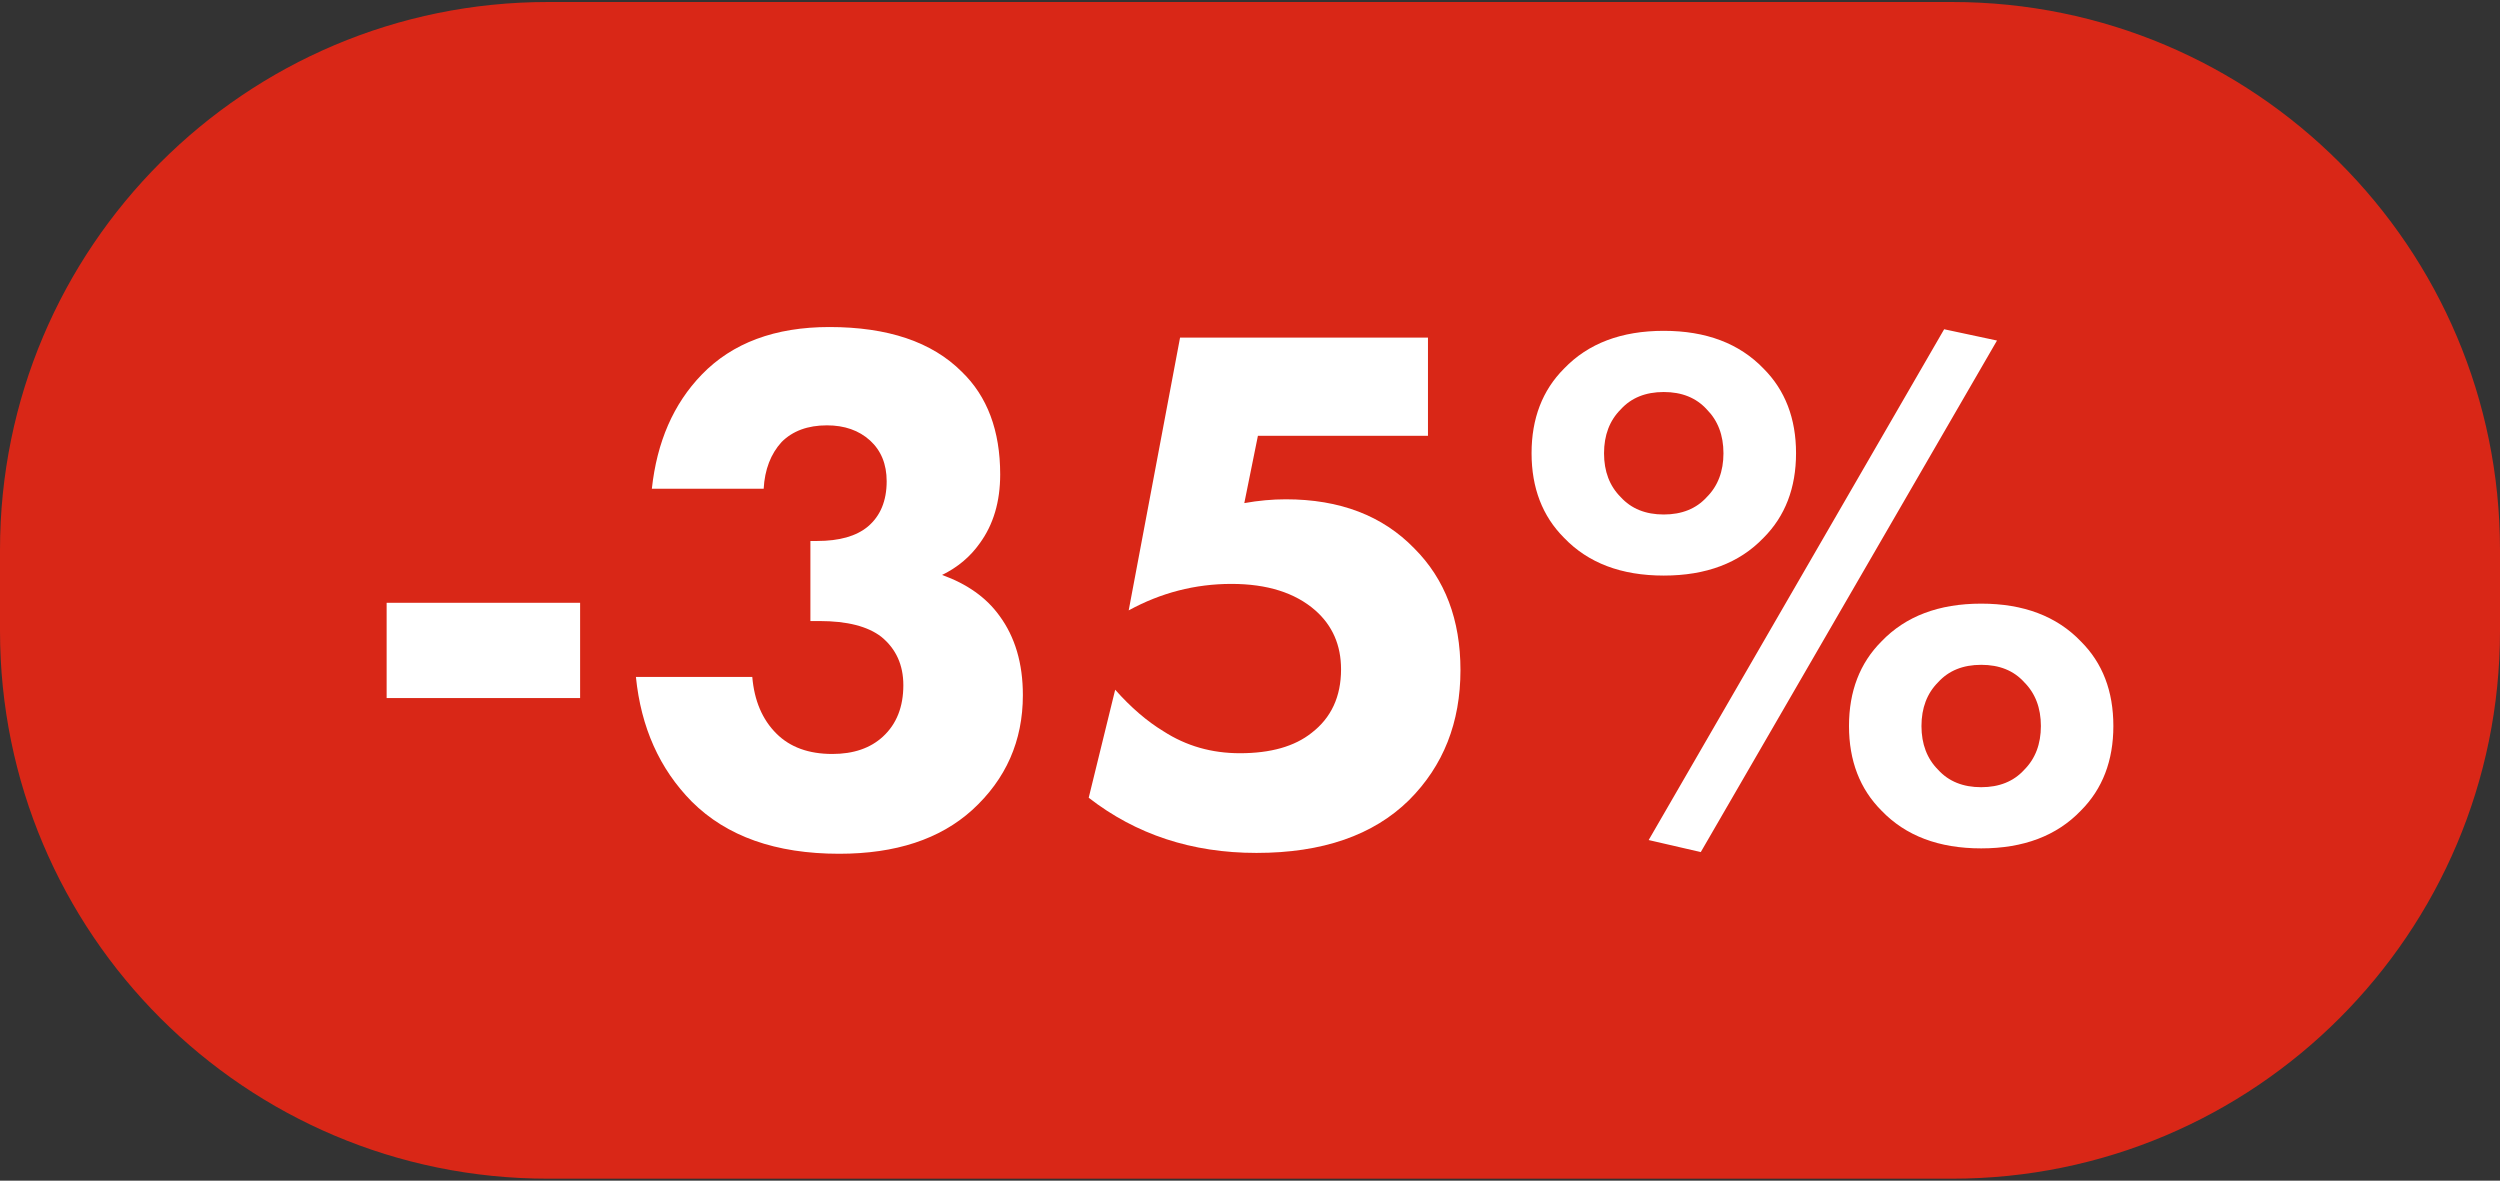 <?xml version="1.0" encoding="UTF-8"?> <svg xmlns="http://www.w3.org/2000/svg" xmlns:xlink="http://www.w3.org/1999/xlink" version="1.1" id="Слой_1" x="0px" y="0px" width="2369.8px" height="1119.2px" viewBox="0 0 2369.8 1119.2" style="enable-background:new 0 0 2369.8 1119.2;" xml:space="preserve"><rect x="0" y="0" width="2369.8" height="1119.2" fill="#333333" stroke="none"/> <style type="text/css"> .st0{fill:#D92717;} .st1{fill:#FFFFFF;} </style> <path class="st0" d="M1850.4,1117.3h-1331C232.5,1117.3,0,884.8,0,597.9v-76.6C0,234.5,232.5,1.9,519.4,1.9h1331 c286.8,0,519.4,232.5,519.4,519.4v76.6C2369.8,884.8,2137.2,1117.3,1850.4,1117.3z"></path> <g> <path class="st1" d="M366.5,661.7v-90.3h183.4v90.3H366.5z"></path> <path class="st1" d="M723.9,463.3h-106c4.8-44.4,20.5-80.5,47.3-108.2c29.1-30.1,69.5-45.1,121-45.1c55.4,0,97.2,14.1,125.4,42.3 c24.3,23.4,36.5,55.9,36.5,97.4c0,25.8-6.4,47.5-19.3,65.2c-9.1,12.9-21,22.9-35.8,30.1c23.9,8.6,42,21.5,54.4,38.7 c14.8,20.1,22.2,45.1,22.2,75.2c0,43.4-16,79.7-48,108.9c-30.6,27.7-72.6,41.5-126.1,41.5c-60.2,0-106.7-16.5-139.7-49.4 c-30.6-31-48.2-70.4-53-118.2h110.3c1.9,22.4,9.5,40.4,22.9,53.7c12.9,12.9,30.6,19.3,53,19.3c20.1,0,36.1-5.5,48-16.5 c12.9-11.9,19.3-28.2,19.3-48.7c0-19.1-6.9-34.4-20.8-45.8c-12.9-10-32.5-15-58.7-15h-8.6v-75.9h6.4c21,0,37-4.5,48-13.6 c11.9-10,17.9-24.4,17.9-43c0-16.2-5.3-29.1-15.8-38.7c-10.5-9.5-24.1-14.3-40.8-14.3c-18.2,0-32.5,5.3-43,15.8 C730.6,430.3,724.9,445.1,723.9,463.3z"></path> <path class="st1" d="M1353.6,320v93.1h-161.2l-12.9,63.8c13.4-2.4,26.5-3.6,39.4-3.6c51.1,0,91.7,15.5,121.8,46.6 c29.1,29.1,43.7,67.6,43.7,115.3c0,49.7-16.2,90.7-48.7,123.2c-33.9,33.4-82.1,50.1-144.7,50.1c-61.1,0-114.1-17.4-159-52.3 l25.1-102.4c14.8,16.7,30.1,29.9,45.8,39.4c21.5,13.9,45.6,20.8,72.4,20.8c29.1,0,51.8-6.4,68-19.3c18.6-14.3,27.9-34.4,27.9-60.2 c0-22.9-8.1-41.5-24.4-55.9c-19.1-16.7-45.6-25.1-79.5-25.1c-34.4,0-66.9,8.4-97.4,25.1l48.7-258.6H1353.6z"></path> <path class="st1" d="M1702.5,429.6c0,32.9-10.3,59.7-30.8,80.2c-22.9,23.9-54.4,35.8-94.6,35.8s-71.6-11.9-94.5-35.8 c-20.5-20.5-30.8-47.3-30.8-80.2s10.3-59.7,30.8-80.2c22.9-23.9,54.4-35.8,94.5-35.8s71.6,11.9,94.6,35.8 C1692.2,369.9,1702.5,396.7,1702.5,429.6z M1577.1,371.6c-17.2,0-30.8,5.5-40.8,16.5c-10.5,10.5-15.8,24.4-15.8,41.6 c0,17.2,5.3,31,15.8,41.5c10,11,23.6,16.5,40.8,16.5c17.2,0,30.8-5.5,40.8-16.5c10.5-10.5,15.8-24.4,15.8-41.5 c0-17.2-5.3-31-15.8-41.6C1607.9,377.1,1594.3,371.6,1577.1,371.6z M1562.8,796.3l280.1-484.2l50.1,10.7l-280.8,484.9L1562.8,796.3 z M2003.3,688.2c0,32.9-10.3,59.7-30.8,80.2c-22.9,23.9-54.4,35.8-94.5,35.8c-40.1,0-71.6-11.9-94.5-35.8 c-20.5-20.5-30.8-47.3-30.8-80.2c0-32.9,10.3-59.7,30.8-80.2c22.9-23.9,54.4-35.8,94.5-35.8c40.1,0,71.6,11.9,94.5,35.8 C1993.1,628.5,2003.3,655.2,2003.3,688.2z M1878,630.2c-17.2,0-30.8,5.5-40.8,16.5c-10.5,10.5-15.8,24.4-15.8,41.5 s5.3,31,15.8,41.5c10,11,23.6,16.5,40.8,16.5c17.2,0,30.8-5.5,40.8-16.5c10.5-10.5,15.8-24.4,15.8-41.5s-5.3-31-15.8-41.5 C1908.8,635.6,1895.2,630.2,1878,630.2z"></path> </g> </svg> 